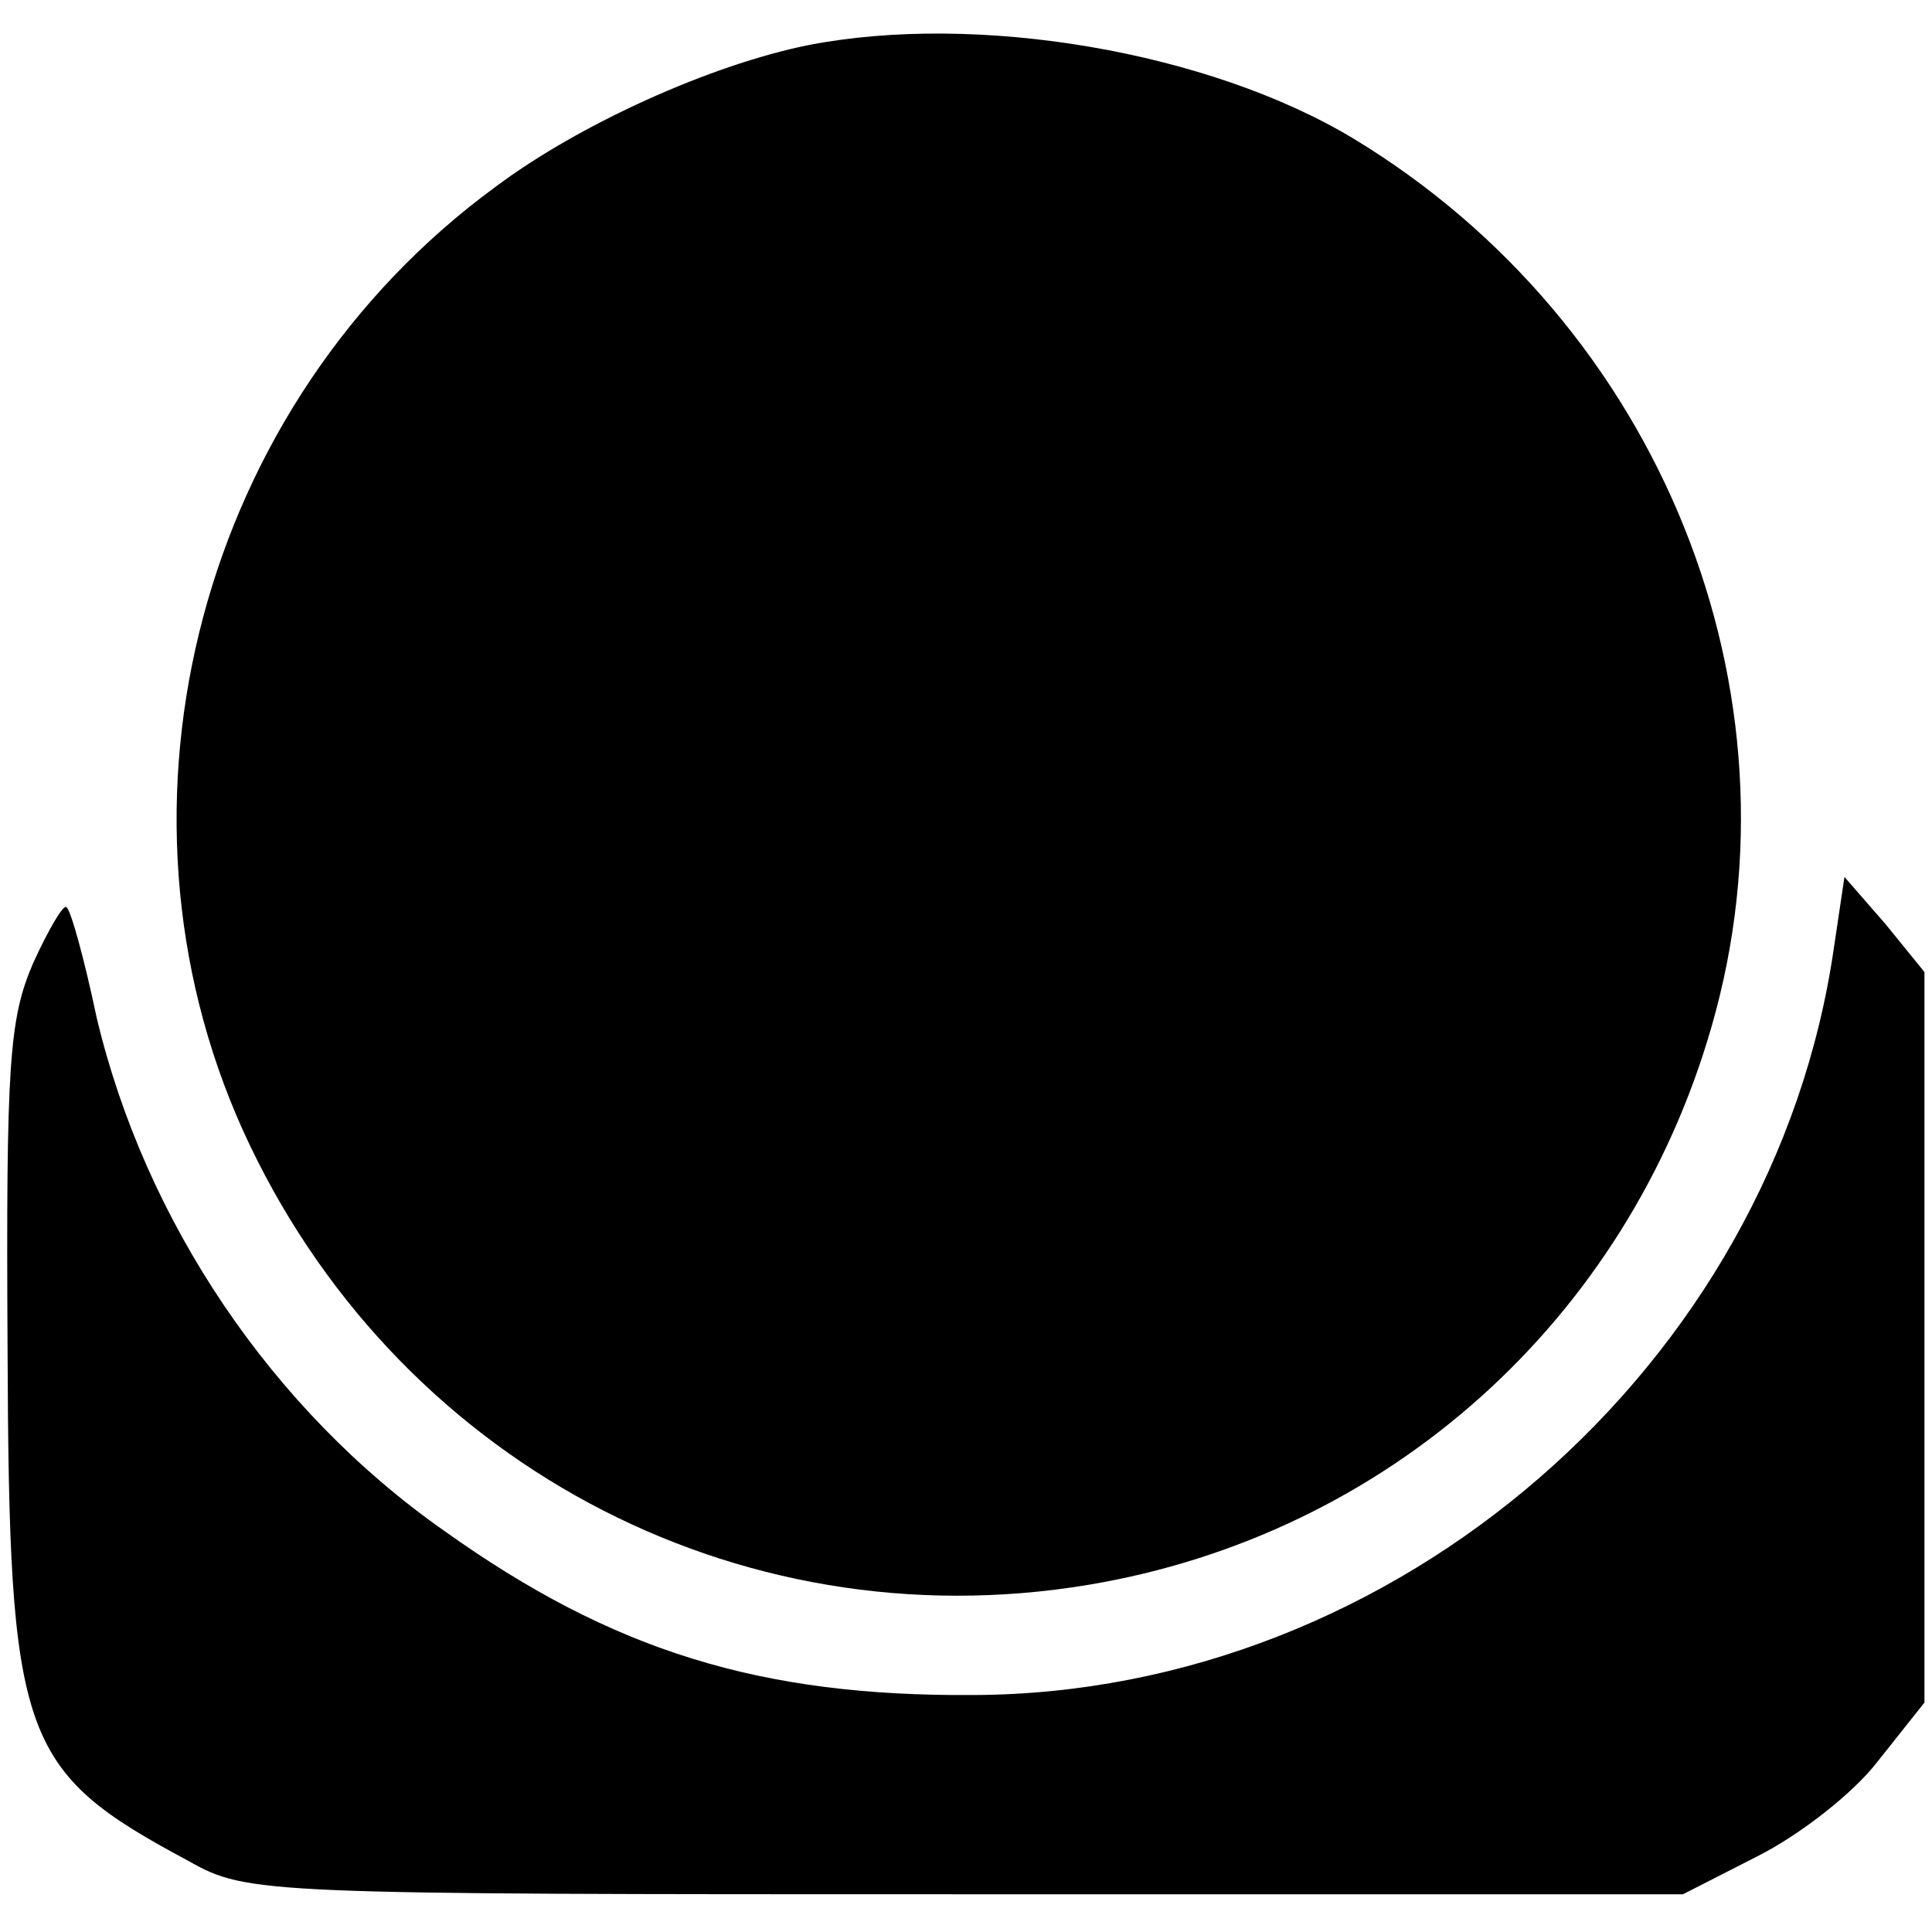 <?xml version="1.0" standalone="no"?>
<!DOCTYPE svg PUBLIC "-//W3C//DTD SVG 20010904//EN"
 "http://www.w3.org/TR/2001/REC-SVG-20010904/DTD/svg10.dtd">
<svg version="1.0" xmlns="http://www.w3.org/2000/svg"
 width="128pt" height="128pt" viewBox="0 0 128 128"
 preserveAspectRatio="xMidYMid meet">
<g transform="translate(0,128) scale(0.1,-0.1)"
fill="#000000" stroke="none">
<path d="M535 1250 c-64 -13 -151 -52 -207 -94 -195 -143 -265 -408 -167 -625
99 -218 326 -340 560 -301 198 33 357 175 413 370 64 222 -34 465 -237 588
-96 58 -250 84 -362 62z"/>
<path d="M1215 652 c-40 -277 -290 -494 -570 -495 -141 -1 -239 29 -351 109
-114 80 -198 205 -230 340 -8 38 -17 71 -20 73 -2 2 -12 -15 -22 -37 -16 -37
-18 -67 -17 -254 1 -261 8 -281 120 -341 39 -22 48 -22 515 -22 l475 0 49 25
c28 14 64 42 80 63 l31 39 0 242 0 242 -26 32 -27 31 -7 -47z"/>
</g>
</svg>
